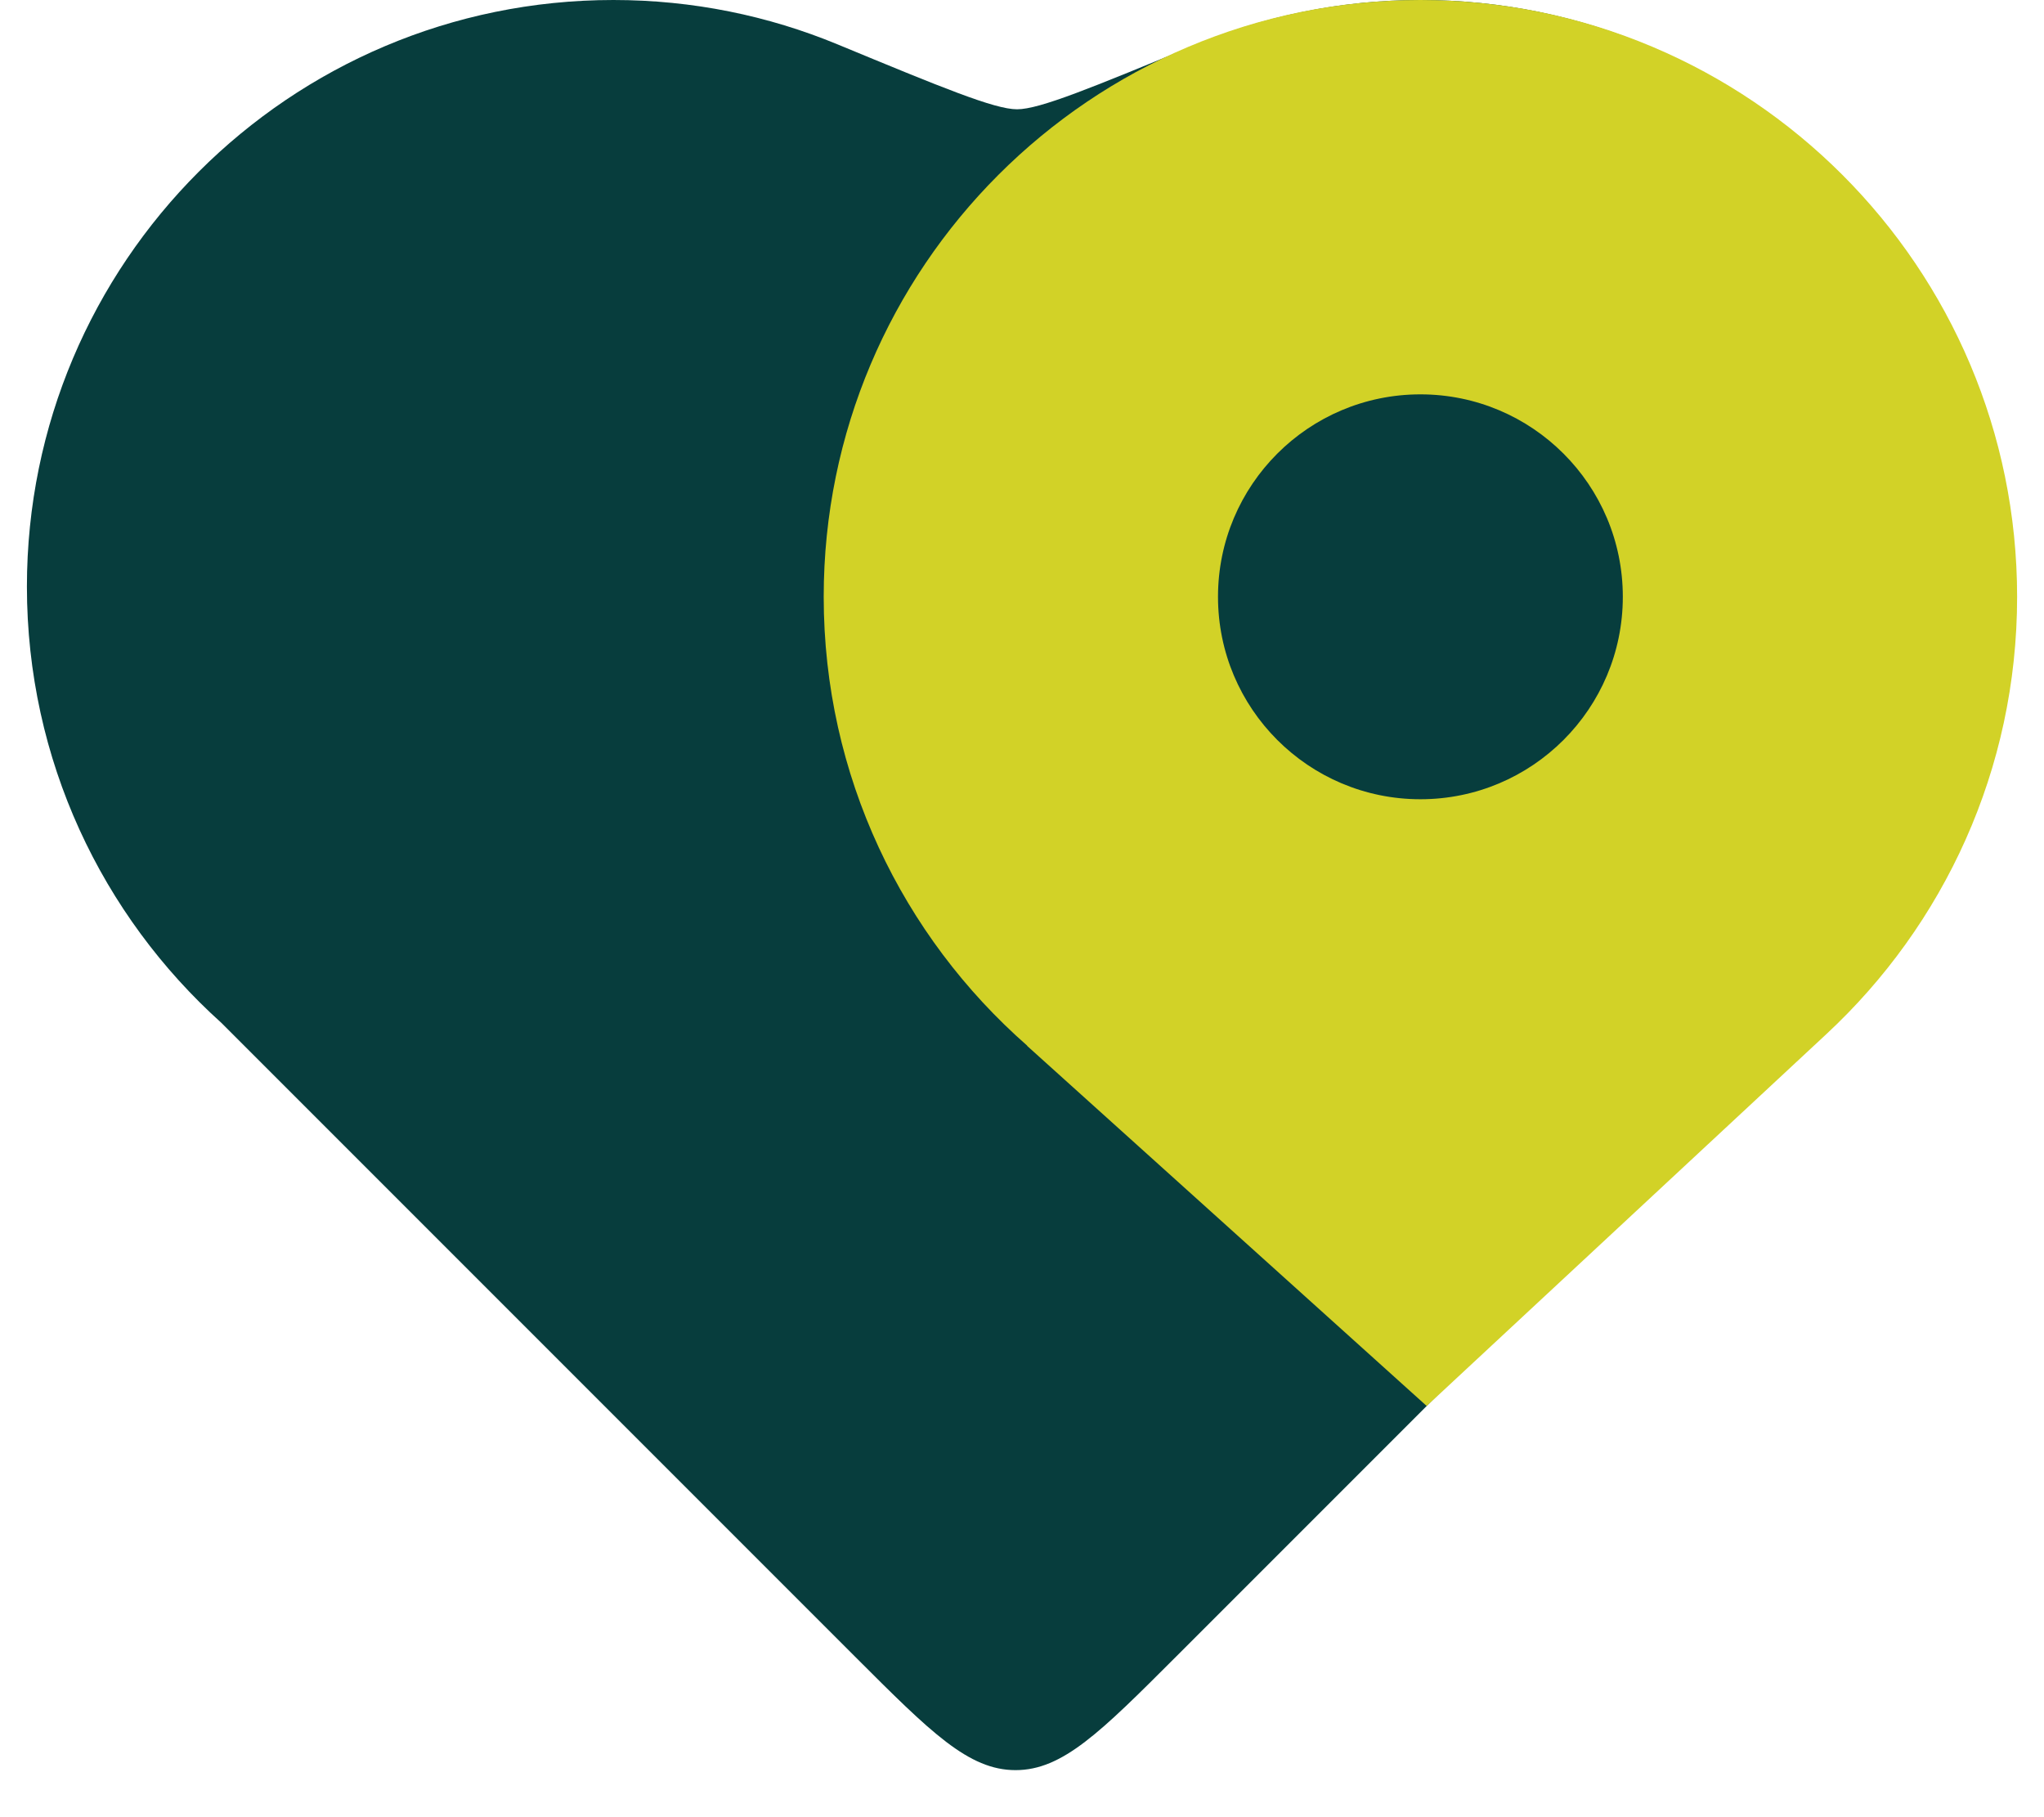 <svg width="72" height="64" viewBox="0 0 72 64" fill="none" xmlns="http://www.w3.org/2000/svg">
<path d="M70.704 20.66C70.704 9.25 61.454 1.80774e-07 50.044 1.46685e-07C47.251 1.38339e-07 44.587 0.555 42.157 1.56C38.466 3.086 36.621 3.849 35.826 3.849C35.032 3.849 33.186 3.086 29.496 1.56C27.065 0.555 24.401 7.00707e-08 21.607 6.17244e-08C10.197 2.76355e-08 0.948 9.25 0.948 20.66C0.948 26.762 3.594 32.245 7.8 36.026L30.116 58.343C32.783 61.01 34.116 62.343 35.773 62.343C37.43 62.343 38.763 61.01 41.43 58.343L63.112 36.661C67.746 32.873 70.704 27.112 70.704 20.66Z" fill="#073D3D"/>
<path d="M71.053 21.019C71.053 9.41 61.642 9.74793e-08 50.034 6.27969e-08C38.425 2.81145e-08 29.015 9.41 29.015 21.019C29.015 27.323 31.791 32.977 36.186 36.83L36.175 36.83L50.255 49.518L64.336 36.419C68.467 32.581 71.053 27.102 71.053 21.019ZM50.034 13.889C53.971 13.889 57.164 17.08 57.164 21.019C57.164 24.957 53.972 28.149 50.034 28.149C46.096 28.149 42.904 24.957 42.904 21.019C42.904 17.08 46.096 13.889 50.034 13.889Z" fill="#D2D227"/>
</svg>
